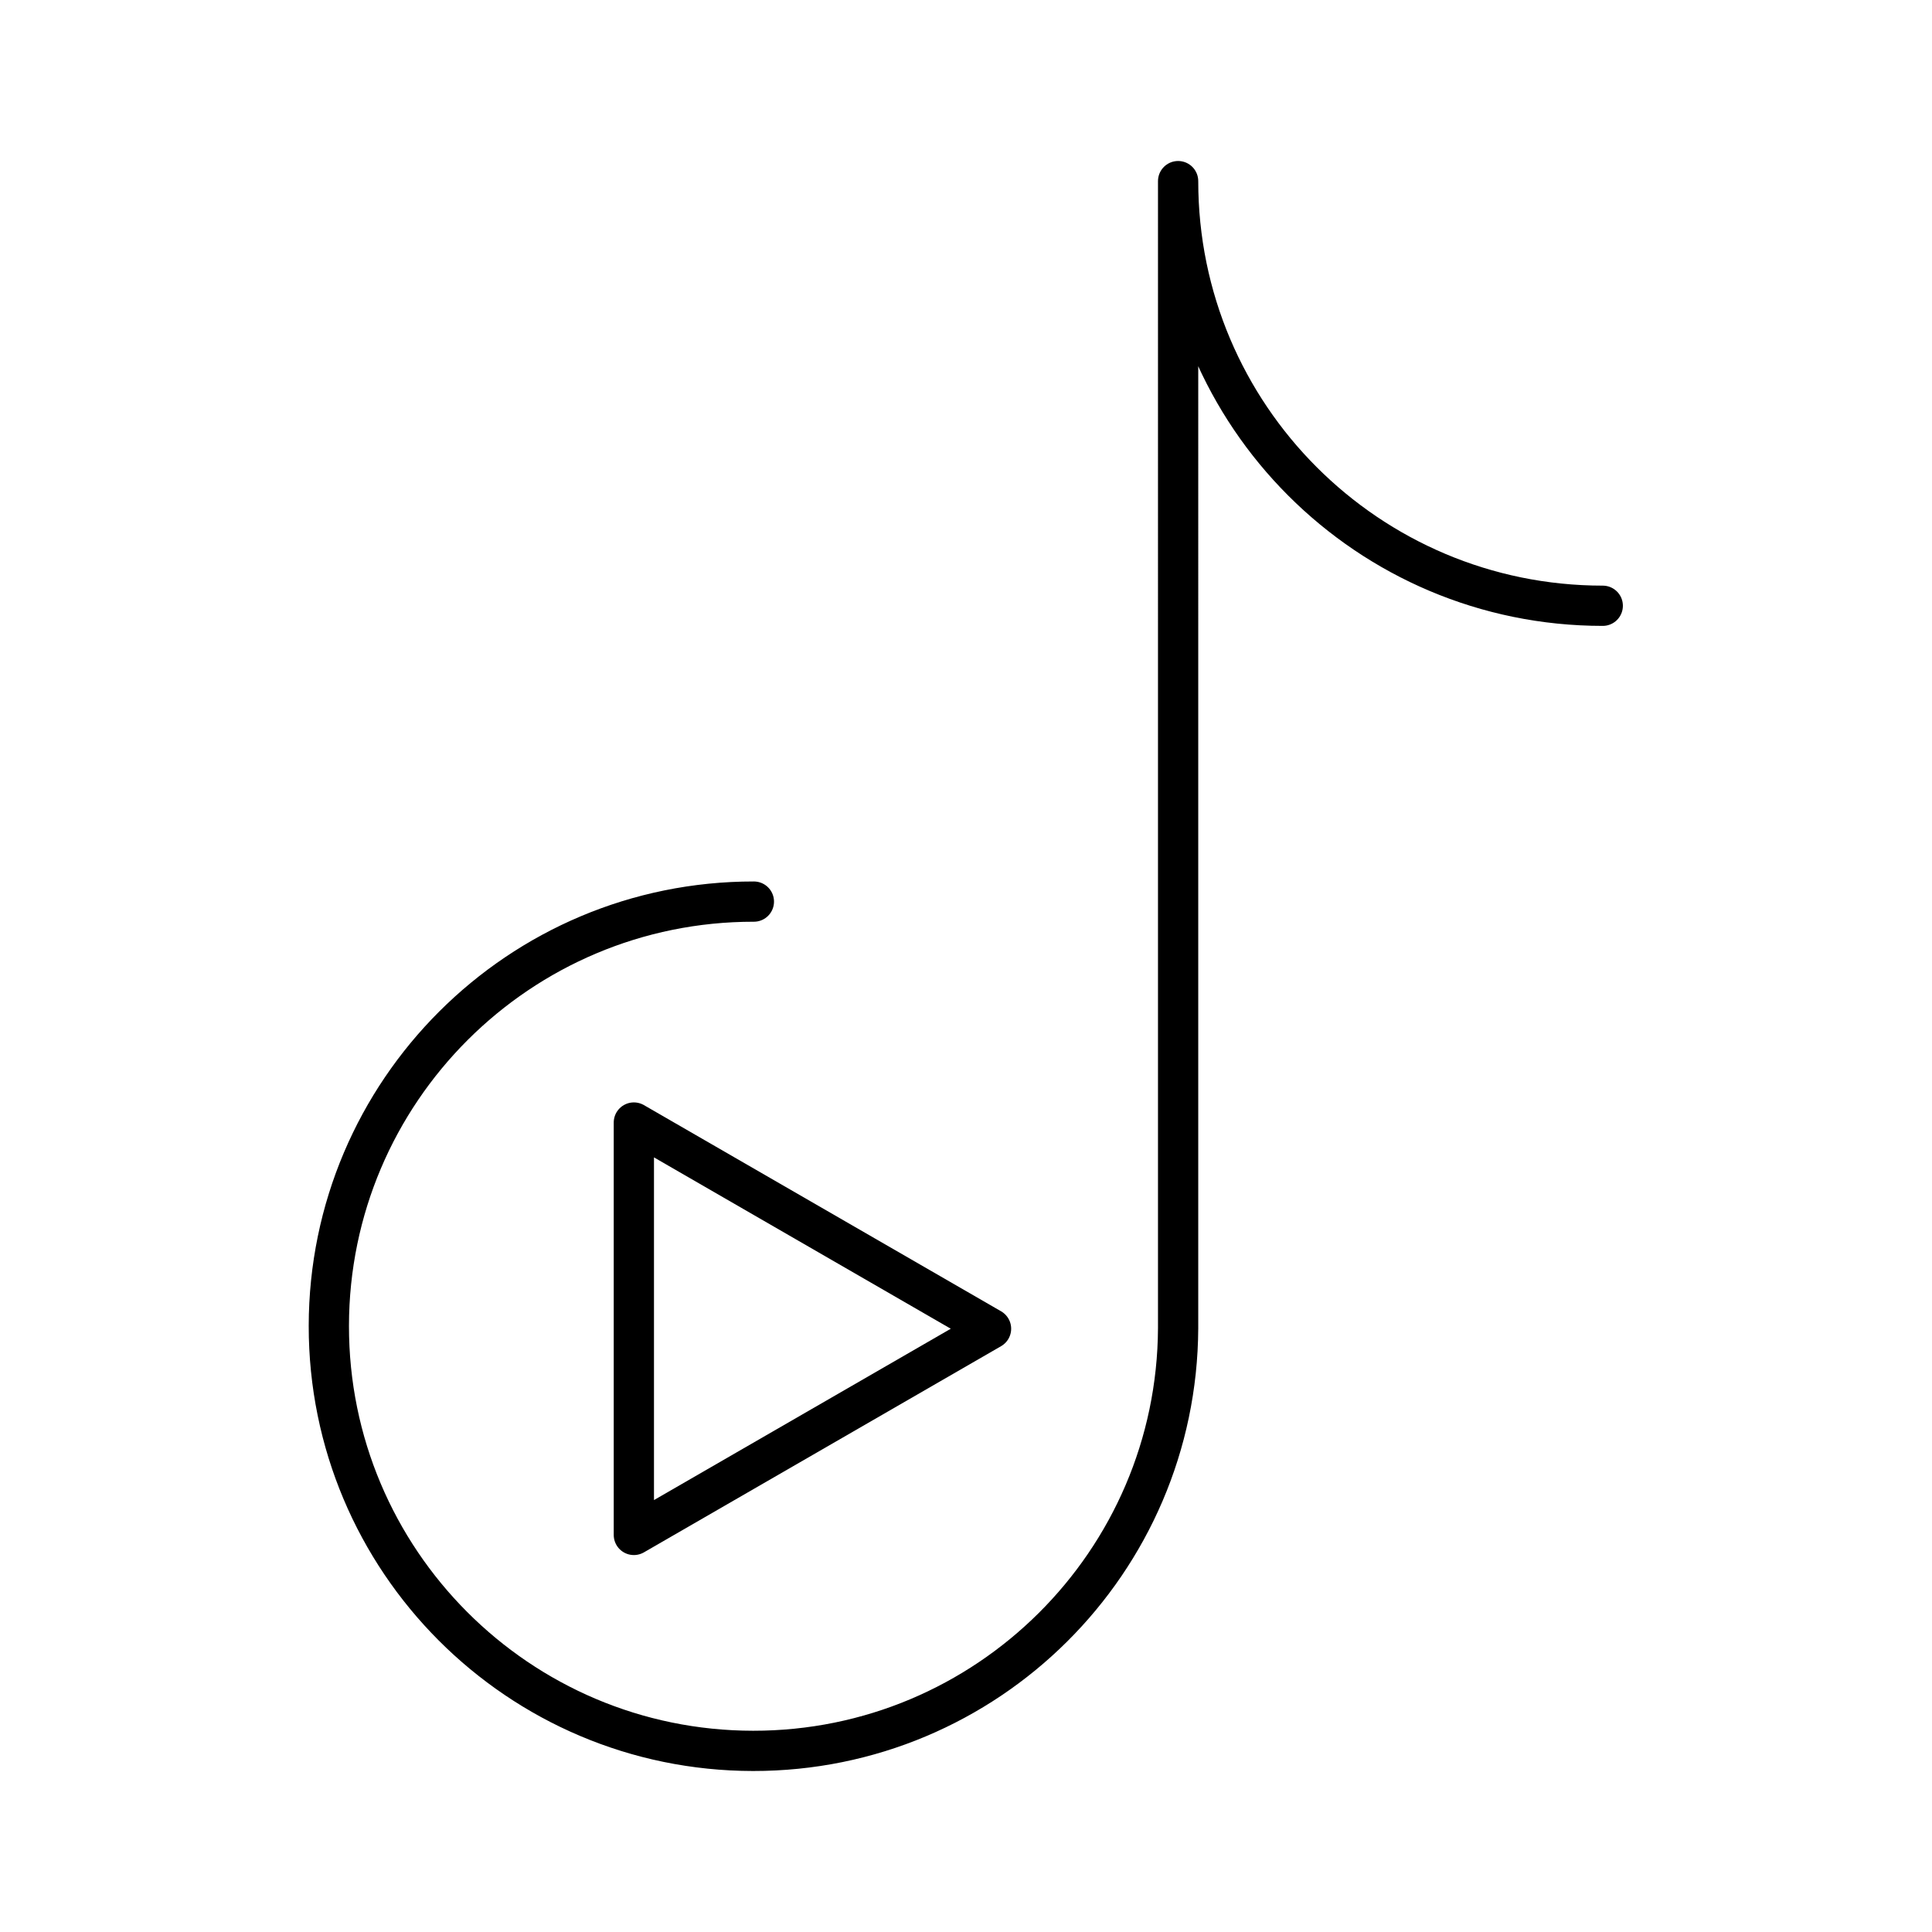 <?xml version="1.0" encoding="utf-8"?>
<!-- Generator: www.svgicons.com -->
<svg xmlns="http://www.w3.org/2000/svg" width="800" height="800" viewBox="0 0 48 48">
<path fill="none" stroke="currentColor" stroke-linecap="round" stroke-linejoin="round" d="M18.73 22.4c-5.827-.005-10.554 4.714-10.56 10.54c-.005 5.827 4.714 10.555 10.54 10.56c5.811.005 10.532-4.69 10.56-10.5V4.5c0 5.827 4.723 10.55 10.55 10.55"/><path fill="none" stroke="currentColor" stroke-linecap="round" stroke-linejoin="round" d="m24.622 33.012l-8.874-5.123v10.246z"/>
</svg>